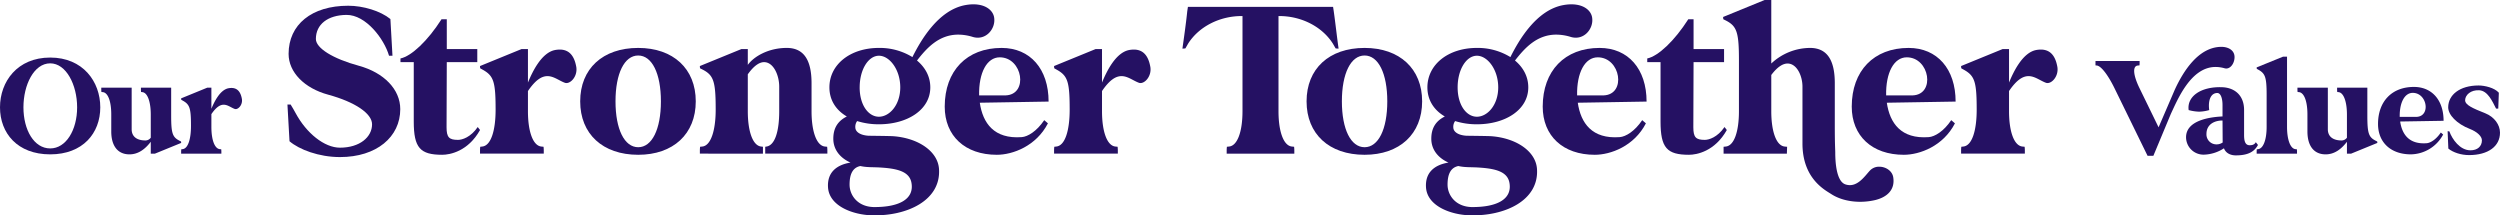 <?xml version="1.0" encoding="UTF-8"?>
<svg xmlns="http://www.w3.org/2000/svg" xmlns:xlink="http://www.w3.org/1999/xlink" width="1360.578" height="117.205" viewBox="0 0 1360.578 117.205">
  <defs>
    <clipPath id="clip-path">
      <rect id="Rectangle_624" data-name="Rectangle 624" width="1360.578" height="117.205" fill="#251163"></rect>
    </clipPath>
  </defs>
  <g id="Group_337" data-name="Group 337" transform="translate(0 0)">
    <g id="Group_336" data-name="Group 336" transform="translate(0 0)" clip-path="url(#clip-path)">
      <path id="Path_725" data-name="Path 725" d="M0,41.074C0,27.055,9.451,13.982,27.327,13.982c17.8,0,27.249,13.073,27.249,27.092S45.125,66.667,27.327,66.667C9.451,66.667,0,55.09,0,41.074M27.327,63.439c8.663,0,14.648-10.081,14.648-22.365S35.99,17.132,27.327,17.132c-8.822,0-14.57,11.655-14.57,23.942s5.748,22.365,14.57,22.365" transform="translate(0 17.34)" fill="#251163"></path>
      <path id="Path_726" data-name="Path 726" d="M24.605,21.294H41.144V43.975c0,3.7,2.52,6.064,7.56,6.064a3.652,3.652,0,0,0,2.834-1.5V36.415c.081-7.088-1.653-12.365-4.568-12.679l-.708-.078a11.769,11.769,0,0,1-.078-1.5v-.867H62.642V36.415c0,9.765.71,11.812,4.57,13.781L68,50.59a3.6,3.6,0,0,1,.078.789L53.823,57.205H51.538V50.747C48.31,55,44.531,57.6,39.961,57.6c-6.615,0-9.921-4.883-9.921-12.444V35.864c0-7.009-1.734-11.814-4.568-12.128l-.789-.078a11.769,11.769,0,0,1-.078-1.5Z" transform="translate(30.513 26.408)" fill="#251163"></path>
      <path id="Path_727" data-name="Path 727" d="M44.007,56.341a11.767,11.767,0,0,1,.078-1.5l.71-.078c2.991-.316,4.568-5.513,4.568-12.679,0-9.767-.71-11.655-4.568-13.783l-.71-.392a3.6,3.6,0,0,1-.078-.789l14.254-5.829h2.207v11.5c1.5-3.622,4.646-10.316,9.37-11.183,4.489-.786,6.537,1.734,7.247,5.907.473,3.306-2.207,5.986-3.938,5.354-1.969-.708-3.781-2.283-5.986-2.283-1.891,0-4.017,1.181-6.693,5.119v6.931c0,7.009,1.732,11.812,4.568,12.128l.786.078a11.77,11.77,0,0,1,.078,1.5v.867H44.007Z" transform="translate(54.574 26.408)" fill="#251163"></path>
      <path id="Path_728" data-name="Path 728" d="M71.581,55.18c.874,1.371,2,3.369,2.746,4.742,5.865,10.858,15.6,18.721,24.086,18.721,10.732,0,17.471-5.741,17.471-12.731,0-5.865-9.236-12.106-23.835-16.1C79.07,46.32,70.459,37.583,70.459,27.6c0-15.972,12.6-26.207,32.446-26.207,8.237,0,17.6,2.872,22.964,7.238L126.991,28.6h-1.873c-2.621-9.111-12.6-22.338-23.21-22.213-10.11.123-16.6,5.116-16.6,13.1,0,4.991,9.234,10.732,23.463,14.6,13.6,3.743,22.462,12.854,22.462,23.586,0,15.1-12.854,26.084-32.82,26.084-11.481,0-22.213-4.12-27.455-8.613L69.834,55.18Z" transform="translate(86.603 1.727)" fill="#251163"></path>
      <path id="Path_729" data-name="Path 729" d="M97.293,28.015v-2c5.988-1.248,14.852-9.61,22.338-21.339h2.87V20.9h16.6v7.112H122.5s-.123,24.588-.123,35.443c0,5.491,1.373,6.864,6.236,6.864,2.249,0,6.866-1.373,10.732-6.987l1.252,1.62c-6.49,11.608-16.351,13.479-20.593,13.479-11.982,0-15.477-3.743-15.477-18.1V28.015Z" transform="translate(120.655 5.804)" fill="#251163"></path>
      <path id="Path_730" data-name="Path 730" d="M116.618,67.455a18.463,18.463,0,0,1,.125-2.37l1.122-.123c4.742-.5,7.24-8.739,7.24-20.094,0-15.475-1.125-18.47-7.24-21.839l-1.122-.623a5.669,5.669,0,0,1-.125-1.25l22.587-9.234h3.5V30.141c2.37-5.741,7.361-16.348,14.85-17.719,7.112-1.25,10.358,2.744,11.481,9.357.748,5.242-3.495,9.487-6.239,8.488-3.121-1.125-5.992-3.62-9.485-3.62-3,0-6.364,1.873-10.607,8.111V45.741c0,11.109,2.744,18.718,7.238,19.22l1.248.123a18.8,18.8,0,0,1,.123,2.37v1.373H116.618Z" transform="translate(144.62 14.785)" fill="#251163"></path>
      <path id="Path_731" data-name="Path 731" d="M140.957,40.72c0-17.719,12.229-29.077,31.572-29.077,19.095,0,31.324,11.357,31.324,29.077S191.624,69.8,172.529,69.8c-19.343,0-31.572-11.355-31.572-29.079m31.572,24.962c7.489,0,12.357-9.736,12.357-24.962s-4.868-24.957-12.357-24.957S160.175,25.5,160.175,40.72s4.868,24.962,12.354,24.962" transform="translate(174.804 14.439)" fill="#251163"></path>
      <path id="Path_732" data-name="Path 732" d="M170.031,67.8a18.467,18.467,0,0,1,.125-2.37l1.248-.123c4.617-.5,7.238-8.739,7.238-20.094,0-15.475-1.122-18.718-7.238-21.839l-1.248-.623a5.671,5.671,0,0,1-.125-1.25l22.587-9.234h3.5v8.611c3.244-4.494,11.106-9.236,21.214-9.236,9.859,0,13.479,7.486,13.479,19.22V46.087c0,11.109,2.744,18.718,7.238,19.22l1.248.123a18.467,18.467,0,0,1,.125,2.37v1.373H205.6V65.431l.75-.123c4.491-.75,6.864-8.111,6.864-19.22V32.734c0-6.239-3.12-13.353-8.237-13.353-2.5,0-5.491,1.873-8.86,6.615V46.087c0,11.109,2.744,18.718,7.238,19.22l1,.123v3.743H170.031Z" transform="translate(210.859 14.439)" fill="#251163"></path>
      <path id="Path_733" data-name="Path 733" d="M213.417,87.177c-5.867-2.619-9.359-7.238-9.359-12.979,0-6.239,2.87-9.859,7.361-12.106-5.988-3.492-9.485-8.985-9.485-15.849,0-12.354,11.232-21.465,26.958-21.465A33.931,33.931,0,0,1,247.11,29.77c4.368-8.734,13.978-25.705,28.954-28.326,9.859-1.747,15.349,2.621,15.6,7.486.5,5.741-4.742,11.98-11.732,9.859a26.968,26.968,0,0,0-7.861-1.248c-10.609,0-17.222,7.363-22.464,14.1,4.491,3.743,7.238,8.736,7.238,14.6,0,12.231-12.48,20.094-27.954,20.094a38.774,38.774,0,0,1-11.857-1.75,5.179,5.179,0,0,0-1,3.371c0,2.621,2.87,4.368,7.238,4.617,0,0,11.731.125,13.353.249,13.727,1,24.334,8.239,24.959,17.847,1.122,17.222-17.6,25.71-36.442,25.21-10.356-.249-23.335-4.993-23.96-15.226-.5-8.111,4.619-12.231,12.231-13.479m13.1,24.211c13.479,0,21.59-4.368,20.094-13.1-1-5.988-7.115-7.737-15.974-8.36-4.868-.374-7.986,0-11.857-.874-3.618.748-5.865,3.62-5.865,10.107,0,5.867,4.494,12.231,13.6,12.231m-8.111-65.145c0,9.61,4.742,15.974,10.484,15.974S240.5,55.854,240.5,46.244c0-9.733-5.867-17.22-11.606-17.22s-10.484,7.486-10.484,17.22" transform="translate(249.453 1.303)" fill="#251163"></path>
      <path id="Path_734" data-name="Path 734" d="M260.465,11.643c15.6,0,25.584,11.483,25.584,29.2l-37.439.625c1.622,11.107,7.737,19.843,22.838,18.721,3.246-.251,8.111-3.123,12.229-9.236l2,1.747c-6.364,12.354-19.095,17.1-27.829,17.1-17.222,0-28.329-10.235-28.329-26.209,0-19.467,11.98-31.946,30.947-31.946M248.236,37.476h14.476c12.48-.5,9.236-20.717-3.244-20.717-6.989,0-11.481,8.36-11.232,20.717" transform="translate(284.63 14.439)" fill="#251163"></path>
      <path id="Path_735" data-name="Path 735" d="M256.085,67.455a18.459,18.459,0,0,1,.126-2.37l1.122-.123c4.742-.5,7.24-8.739,7.24-20.094,0-15.475-1.124-18.47-7.24-21.839l-1.122-.623a5.668,5.668,0,0,1-.126-1.25l22.587-9.234h3.5V30.141c2.37-5.741,7.361-16.348,14.85-17.719,7.112-1.25,10.358,2.744,11.481,9.357.748,5.242-3.495,9.487-6.239,8.488-3.12-1.125-5.99-3.62-9.485-3.62-2.995,0-6.364,1.873-10.607,8.111V45.741c0,11.109,2.744,18.718,7.238,19.22l1.248.123a18.8,18.8,0,0,1,.123,2.37v1.373H256.085Z" transform="translate(317.576 14.785)" fill="#251163"></path>
      <path id="Path_736" data-name="Path 736" d="M289.886,4.166l.374-2.5h79l.376,2.5c.871,6.113,1.745,14.1,2.621,20.217a11.009,11.009,0,0,1-1.624-.125l-1.5-2.619c-5.865-9.236-17.222-15.1-29.576-14.977V58.451c0,11.109,2.746,18.721,7.238,19.22l1.248.125a18.459,18.459,0,0,1,.126,2.37V81.54H311.351V80.167a18.463,18.463,0,0,1,.125-2.37l1.248-.125c4.492-.5,7.238-8.111,7.238-19.22V6.662c-12.354-.123-23.712,5.741-29.576,14.977l-1.5,2.619a11,11,0,0,1-1.622.125c.874-6.116,2-14.1,2.621-20.217" transform="translate(356.243 2.073)" fill="#251163"></path>
      <path id="Path_737" data-name="Path 737" d="M317.428,40.72C317.428,23,329.657,11.643,349,11.643c19.095,0,31.324,11.357,31.324,29.077S368.1,69.8,349,69.8c-19.343,0-31.572-11.355-31.572-29.079M349,65.681c7.489,0,12.357-9.736,12.357-24.962S356.489,15.763,349,15.763,336.646,25.5,336.646,40.72,341.514,65.681,349,65.681" transform="translate(393.649 14.439)" fill="#251163"></path>
      <path id="Path_738" data-name="Path 738" d="M358.7,87.177c-5.867-2.619-9.359-7.238-9.359-12.979,0-6.239,2.87-9.859,7.361-12.106-5.988-3.492-9.485-8.985-9.485-15.849,0-12.354,11.232-21.465,26.958-21.465a33.931,33.931,0,0,1,18.219,4.991c4.368-8.734,13.978-25.705,28.954-28.326C431.2-.3,436.692,4.064,436.943,8.93c.5,5.741-4.742,11.98-11.732,9.859a26.967,26.967,0,0,0-7.861-1.248c-10.609,0-17.222,7.363-22.464,14.1,4.491,3.743,7.238,8.736,7.238,14.6,0,12.231-12.48,20.094-27.954,20.094a38.773,38.773,0,0,1-11.857-1.75,5.179,5.179,0,0,0-1,3.371c0,2.621,2.87,4.368,7.238,4.617,0,0,11.732.125,13.353.249,13.727,1,24.335,8.239,24.959,17.847,1.122,17.222-17.6,25.71-36.442,25.21-10.356-.249-23.335-4.993-23.96-15.226-.5-8.111,4.619-12.231,12.231-13.479m13.1,24.211c13.479,0,21.59-4.368,20.094-13.1-1-5.988-7.115-7.737-15.974-8.36-4.868-.374-7.986,0-11.857-.874-3.618.748-5.865,3.62-5.865,10.107,0,5.867,4.494,12.231,13.6,12.231m-8.112-65.145c0,9.61,4.742,15.974,10.484,15.974s11.606-6.364,11.606-15.974c0-9.733-5.867-17.22-11.606-17.22s-10.484,7.486-10.484,17.22" transform="translate(429.616 1.303)" fill="#251163"></path>
      <path id="Path_739" data-name="Path 739" d="M405.744,11.643c15.6,0,25.584,11.483,25.584,29.2l-37.439.625c1.622,11.107,7.737,19.843,22.838,18.721,3.246-.251,8.111-3.123,12.229-9.236l2,1.747c-6.364,12.354-19.095,17.1-27.829,17.1C385.9,69.8,374.8,59.564,374.8,43.589c0-19.467,11.98-31.946,30.947-31.946M393.516,37.476h14.476c12.48-.5,9.236-20.717-3.244-20.717-6.989,0-11.481,8.36-11.232,20.717" transform="translate(464.793 14.439)" fill="#251163"></path>
      <path id="Path_740" data-name="Path 740" d="M400.194,28.015v-2c5.99-1.248,14.85-9.61,22.339-21.339h2.87V20.9H442v7.112H425.4s-.123,24.588-.123,35.443c0,5.491,1.373,6.864,6.239,6.864,2.247,0,6.864-1.373,10.732-6.987l1.25,1.62c-6.49,11.608-16.348,13.479-20.593,13.479-11.98,0-15.475-3.743-15.475-18.1V28.015Z" transform="translate(496.289 5.804)" fill="#251163"></path>
      <path id="Path_741" data-name="Path 741" d="M461.807,47.172c0-5.99-3.121-12.6-8.111-12.6-2.5,0-5.491,1.745-8.86,6.239V60.526c0,11.109,2.744,18.718,7.238,19.22l1.122.125h.251l-.125,3.743H418.878V79.872l1.248-.125c4.491-.5,7.112-8.111,7.112-19.22V32.945c0-15.475-1.122-18.718-7.238-21.839l-1.248-.623a5.77,5.77,0,0,1-.123-1.25L441.216,0h3.62V34.57a31.019,31.019,0,0,1,21.089-8.488c9.861,0,13.479,7.489,13.479,19.22V68.015c0,10.607.251,13.727.251,14.975,0,4.243.374,15.6,5.49,17.345,6.239,2.124,10.358-4.241,13.353-7.486a6.792,6.792,0,0,1,5.116-2.121c3.495,0,7.112,2.247,7.612,5.867,1,6.613-3.244,10.607-9.61,12.229a36.446,36.446,0,0,1-8.36,1c-5.739,0-11.481-1.373-15.849-4.245-3.495-2.247-15.6-8.486-15.6-27.455Z" transform="translate(519.15 0)" fill="#251163"></path>
      <path id="Path_742" data-name="Path 742" d="M480.823,11.643c15.6,0,25.584,11.483,25.584,29.2l-37.439.625c1.622,11.107,7.737,19.843,22.838,18.721,3.246-.251,8.111-3.123,12.229-9.236l2,1.747c-6.364,12.354-19.095,17.1-27.829,17.1-17.222,0-28.329-10.235-28.329-26.209,0-19.467,11.98-31.946,30.947-31.946M468.594,37.476H483.07c12.48-.5,9.236-20.717-3.244-20.717-6.989,0-11.481,8.36-11.232,20.717" transform="translate(557.9 14.439)" fill="#251163"></path>
      <path id="Path_743" data-name="Path 743" d="M476.443,67.455a18.472,18.472,0,0,1,.125-2.37l1.122-.123c4.742-.5,7.24-8.739,7.24-20.094,0-15.475-1.125-18.47-7.24-21.839l-1.122-.623a5.672,5.672,0,0,1-.125-1.25l22.587-9.234h3.5V30.141c2.37-5.741,7.361-16.348,14.85-17.719,7.112-1.25,10.358,2.744,11.481,9.357.748,5.242-3.495,9.487-6.239,8.488-3.121-1.125-5.992-3.62-9.485-3.62-2.995,0-6.364,1.873-10.607,8.111V45.741c0,11.109,2.744,18.718,7.238,19.22l1.248.123a18.806,18.806,0,0,1,.123,2.37v1.373H476.443Z" transform="translate(590.847 14.785)" fill="#251163"></path>
      <path id="Path_744" data-name="Path 744" d="M509.092,21.462V19.1h24.021v.867a11.773,11.773,0,0,1-.078,1.5l-.867.078c-2.993.237-2.6,5.119.786,12.128l10.475,21.5,8.822-20.477c4.567-9.921,12.757-23.075,25.121-23.311,3.7-.078,7.4,1.653,7.4,5.591,0,3.544-2.52,6.931-5.435,6.064a18.274,18.274,0,0,0-4.881-.708c-13.546,0-20.712,17.876-24.337,25.515l-9.527,22.84h-3.152L519.329,33.668c-3.465-7.009-7.166-11.891-9.529-12.128Z" transform="translate(631.336 14.112)" fill="#251163"></path>
      <path id="Path_745" data-name="Path 745" d="M550.941,37.108V30.966c0-4.017-1.1-6.615-2.834-6.615-3.465,0-5.119,3.779-4.411,9.292a21.476,21.476,0,0,1-5.513.867,24.266,24.266,0,0,1-5.67-.867c-1.024-7.4,6.615-12.838,18.114-12.444,7.323.237,12.049,4.805,12.049,12.365V47.189c0,3.387.63,5.591,3.071,5.591,1.81,0,2.755-.629,3.306-1.653l1.183,1.5c-1.891,3.463-5.04,5.67-12.05,5.67-3.149,0-5.591-1.418-6.458-3.86A20.914,20.914,0,0,1,540.861,57.9a9.5,9.5,0,0,1-9.765-9.451c0-9.214,12.917-11.026,19.845-11.339m-3.228,15.2a5.844,5.844,0,0,0,3.309-1.024l-.081-11.971c-4.33,0-8.741,2.047-8.741,7.325a5.417,5.417,0,0,0,5.513,5.67" transform="translate(658.623 26.265)" fill="#251163"></path>
      <path id="Path_746" data-name="Path 746" d="M562.58,13.771h2.2v38.2c0,7.009,1.812,11.81,4.568,12.128l.788.078a11.736,11.736,0,0,1,.078,1.494v.869H548.248v-.869a11.745,11.745,0,0,1,.078-1.494l.708-.078c2.836-.318,4.646-5.119,4.646-12.128V34.64c0-9.843-.786-11.734-4.646-13.86l-.708-.394a4.625,4.625,0,0,1-.078-.786Z" transform="translate(679.894 17.078)" fill="#251163"></path>
      <path id="Path_747" data-name="Path 747" d="M558.158,21.294H574.7V43.975c0,3.7,2.52,6.064,7.56,6.064a3.653,3.653,0,0,0,2.834-1.5V36.415c.08-7.088-1.653-12.365-4.568-12.679l-.708-.078a11.755,11.755,0,0,1-.078-1.5v-.867H596.2V36.415c0,9.765.71,11.812,4.57,13.781l.786.394a3.593,3.593,0,0,1,.079.789l-14.254,5.827h-2.285V50.747C581.863,55,578.084,57.6,573.514,57.6c-6.615,0-9.922-4.883-9.922-12.444V35.864c0-7.009-1.734-11.814-4.568-12.128l-.789-.078a11.782,11.782,0,0,1-.078-1.5Z" transform="translate(692.183 26.408)" fill="#251163"></path>
      <path id="Path_748" data-name="Path 748" d="M597.265,21.119c9.845,0,16.145,7.245,16.145,18.427l-23.627.394c1.024,7.009,4.884,12.522,14.413,11.812,2.047-.157,5.119-1.967,7.717-5.827l1.261,1.1a20.284,20.284,0,0,1-17.563,10.786c-10.869,0-17.876-6.454-17.876-16.534,0-12.287,7.56-20.161,19.529-20.161m-7.717,16.3h9.135c7.876-.316,5.829-13.073-2.047-13.073-4.411,0-7.244,5.278-7.088,13.073" transform="translate(716.462 26.191)" fill="#251163"></path>
      <path id="Path_749" data-name="Path 749" d="M594.641,45.653c.235,0,.473.078.945.078,1.575,4.332,5.748,10.318,11.5,10.318,3.779,0,6.221-2.128,6.221-5.435,0-2.207-2.6-4.646-6.615-6.221-7.088-2.758-11.734-7.641-11.734-11.736,0-6.772,6.3-11.891,16.537-11.891,3.23,0,8.584,1.181,11.026,3.936l-.314,8.665h-1.183c-2.048-4.017-4.568-9.767-9.214-10s-7.56,2.6-7.639,5.354c-.079,2.679,4.252,4.489,10.947,7.168,4.96,1.969,8.033,6.3,8.033,10.553,0,7.48-6.537,12.206-16.855,12.206-4.33,0-8.663-1.418-11.261-3.544Z" transform="translate(737.427 25.754)" fill="#251163"></path>
    </g>
  </g>
</svg>
